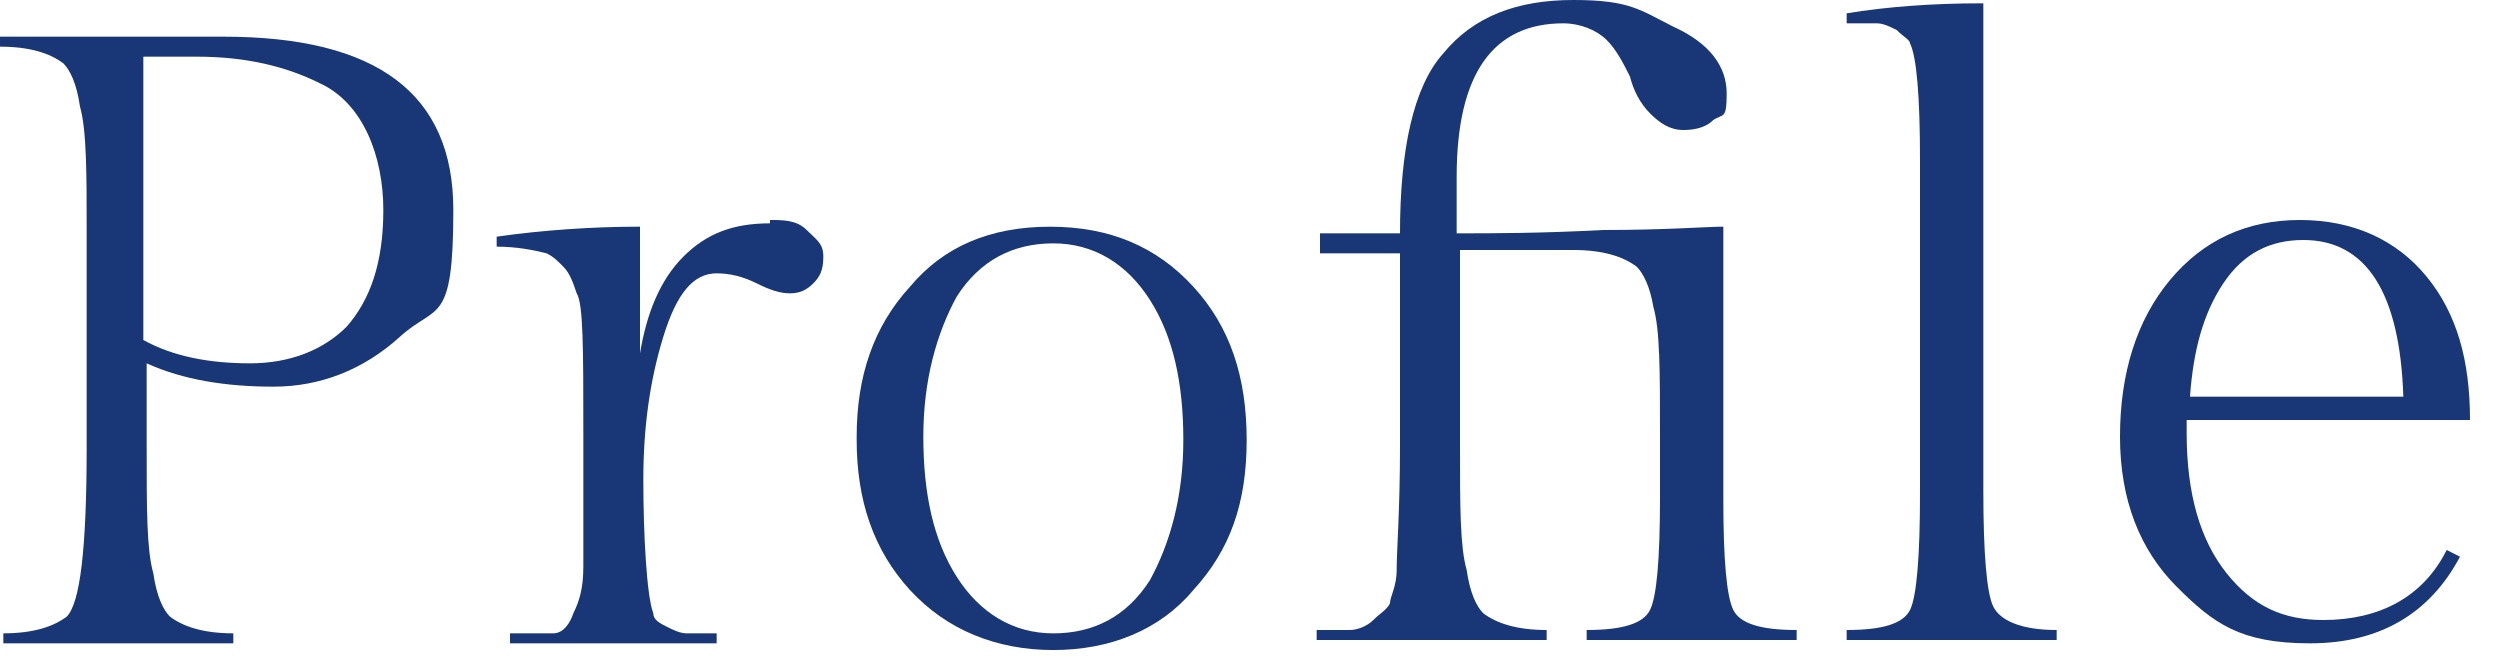 <svg width="75" height="20" viewBox="0 0 75 20" fill="none" xmlns="http://www.w3.org/2000/svg">
<path d="M6.7 1.1C11.3 1.1 13.6 2.8 13.6 6.3C13.6 9.8 13.1 9.1 12 10.1C10.9 11.1 9.6 11.6 8.2 11.6C6.8 11.6 5.5 11.4 4.4 10.9V13.4C4.4 15.3 4.4 16.5 4.6 17.2C4.7 17.9 4.9 18.3 5.1 18.5C5.5 18.8 6.1 19 7 19V19.3H0.1V19C1 19 1.6 18.8 2 18.5C2.4 18.1 2.6 16.5 2.6 13.4V7C2.6 5.2 2.6 3.9 2.4 3.2C2.3 2.5 2.1 2.1 1.9 1.9C1.5 1.6 0.9 1.4 0 1.4V1.1H6.7ZM4.3 1.7V10.2C5.2 10.7 6.3 10.9 7.5 10.9C8.7 10.9 9.7 10.5 10.4 9.8C11.1 9 11.5 7.9 11.5 6.3C11.5 4.7 10.9 3.1 9.6 2.5C8.6 2 7.4 1.7 5.9 1.7H4.2H4.3Z" fill="#193776"/>
<path d="M23.1 6.6C23.5 6.6 23.9 6.6 24.2 6.9C24.5 7.2 24.7 7.3 24.7 7.7C24.7 8.1 24.6 8.3 24.4 8.5C24.2 8.7 24 8.8 23.7 8.8C23.4 8.8 23.1 8.7 22.7 8.5C22.3 8.3 21.9 8.2 21.5 8.2C20.8 8.2 20.3 8.8 19.9 10.1C19.5 11.4 19.3 12.8 19.3 14.4C19.3 16 19.4 17.9 19.6 18.4C19.6 18.6 19.8 18.7 20 18.8C20.2 18.9 20.4 19 20.6 19C20.8 19 21.1 19 21.5 19V19.3H15.3V19C15.9 19 16.3 19 16.6 19C16.9 19 17.1 18.7 17.2 18.4C17.4 18 17.5 17.6 17.5 17C17.5 16.4 17.5 15.6 17.5 14.4V12.9C17.5 10.5 17.5 9.1 17.3 8.8C17.2 8.5 17.1 8.2 16.9 8C16.7 7.8 16.6 7.7 16.4 7.6C16 7.5 15.5 7.4 14.9 7.4V7.1C16.3 6.9 17.8 6.8 19.2 6.8V10.6C19.4 9.4 19.8 8.4 20.5 7.7C21.2 7 22 6.7 23.1 6.7V6.6Z" fill="#193776"/>
<path d="M25.7 13.101C25.7 11.301 26.2 9.801 27.3 8.601C28.3 7.401 29.7 6.801 31.5 6.801C33.3 6.801 34.7 7.401 35.8 8.601C36.9 9.801 37.4 11.301 37.4 13.201C37.4 15.101 36.9 16.501 35.8 17.701C34.8 18.901 33.3 19.501 31.6 19.501C29.9 19.501 28.4 18.901 27.3 17.701C26.2 16.501 25.7 15.001 25.7 13.201V13.101ZM28.7 17.301C29.4 18.401 30.4 19.001 31.6 19.001C32.8 19.001 33.8 18.501 34.5 17.401C35.1 16.301 35.5 14.901 35.5 13.201C35.5 11.501 35.2 10.101 34.5 9.001C33.8 7.901 32.8 7.301 31.6 7.301C30.4 7.301 29.4 7.801 28.7 8.901C28.1 10.001 27.7 11.401 27.7 13.101C27.7 14.801 28 16.201 28.7 17.301Z" fill="#193776"/>
<path d="M47.5 7.5H43.8V13.3C43.8 15.2 43.8 16.4 44 17.1C44.1 17.8 44.3 18.2 44.5 18.4C44.9 18.7 45.5 18.9 46.4 18.9V19.2H39.5V18.9C40 18.9 40.3 18.9 40.5 18.9C40.7 18.9 41 18.8 41.2 18.6C41.4 18.4 41.6 18.3 41.7 18.1C41.7 17.9 41.9 17.6 41.9 17.1C41.9 16.5 42 15.3 42 13.4V7.6H39.6V7H42C42 4.5 42.4 2.6 43.3 1.6C44.2 0.5 45.5 0 47.2 0C48.9 0 49.2 0.3 50.2 0.8C51.3 1.3 51.8 2 51.8 2.8C51.8 3.6 51.7 3.4 51.4 3.6C51.2 3.8 50.9 3.9 50.5 3.9C50.1 3.9 49.8 3.7 49.5 3.4C49.2 3.1 49 2.7 48.9 2.3C48.7 1.9 48.5 1.5 48.2 1.2C47.9 0.9 47.4 0.7 46.9 0.7C44.8 0.7 43.7 2.2 43.7 5.3V7C44.8 7 46.2 7 48.1 6.9C50 6.9 51.2 6.8 51.7 6.8V15C51.7 16.8 51.8 17.9 52 18.3C52.2 18.7 52.8 18.9 53.9 18.9V19.2H47.6V18.9C48.7 18.9 49.3 18.7 49.5 18.3C49.7 17.9 49.8 16.8 49.8 14.9V13.1C49.8 11.1 49.8 9.9 49.6 9.2C49.5 8.6 49.3 8.2 49.1 8C48.7 7.7 48.1 7.5 47.2 7.5H47.5Z" fill="#193776"/>
<path d="M59.5 0.1V14.7C59.5 16.6 59.6 17.8 59.8 18.2C60 18.6 60.6 18.9 61.7 18.9V19.2H55.4V18.9C56.5 18.9 57.1 18.7 57.3 18.3C57.5 17.9 57.6 16.7 57.6 14.8V4.8C57.6 2.9 57.5 1.7 57.3 1.3C57.3 1.2 57.1 1.1 56.9 0.9C56.7 0.8 56.5 0.7 56.3 0.7C56.1 0.7 55.8 0.7 55.4 0.7V0.4C56.6 0.2 58 0.1 59.4 0.1H59.5Z" fill="#193776"/>
<path d="M74.1 12.6H65.6V13C65.6 14.8 66 16.2 66.8 17.2C67.6 18.2 68.5 18.6 69.7 18.6C71.4 18.6 72.7 17.9 73.4 16.5L73.8 16.7C72.9 18.4 71.4 19.3 69.3 19.3C67.2 19.3 66.4 18.7 65.3 17.6C64.2 16.5 63.6 15 63.6 13.1C63.6 11.2 64.1 9.6 65.1 8.4C66.1 7.2 67.4 6.6 69 6.6C70.6 6.6 71.9 7.2 72.8 8.3C73.7 9.4 74.1 10.8 74.1 12.6ZM69.1 7.2C68.1 7.2 67.3 7.6 66.7 8.5C66.1 9.4 65.8 10.5 65.7 11.9H72.1C72 8.8 71 7.2 69.1 7.2Z" fill="#193776"/>
</svg>
